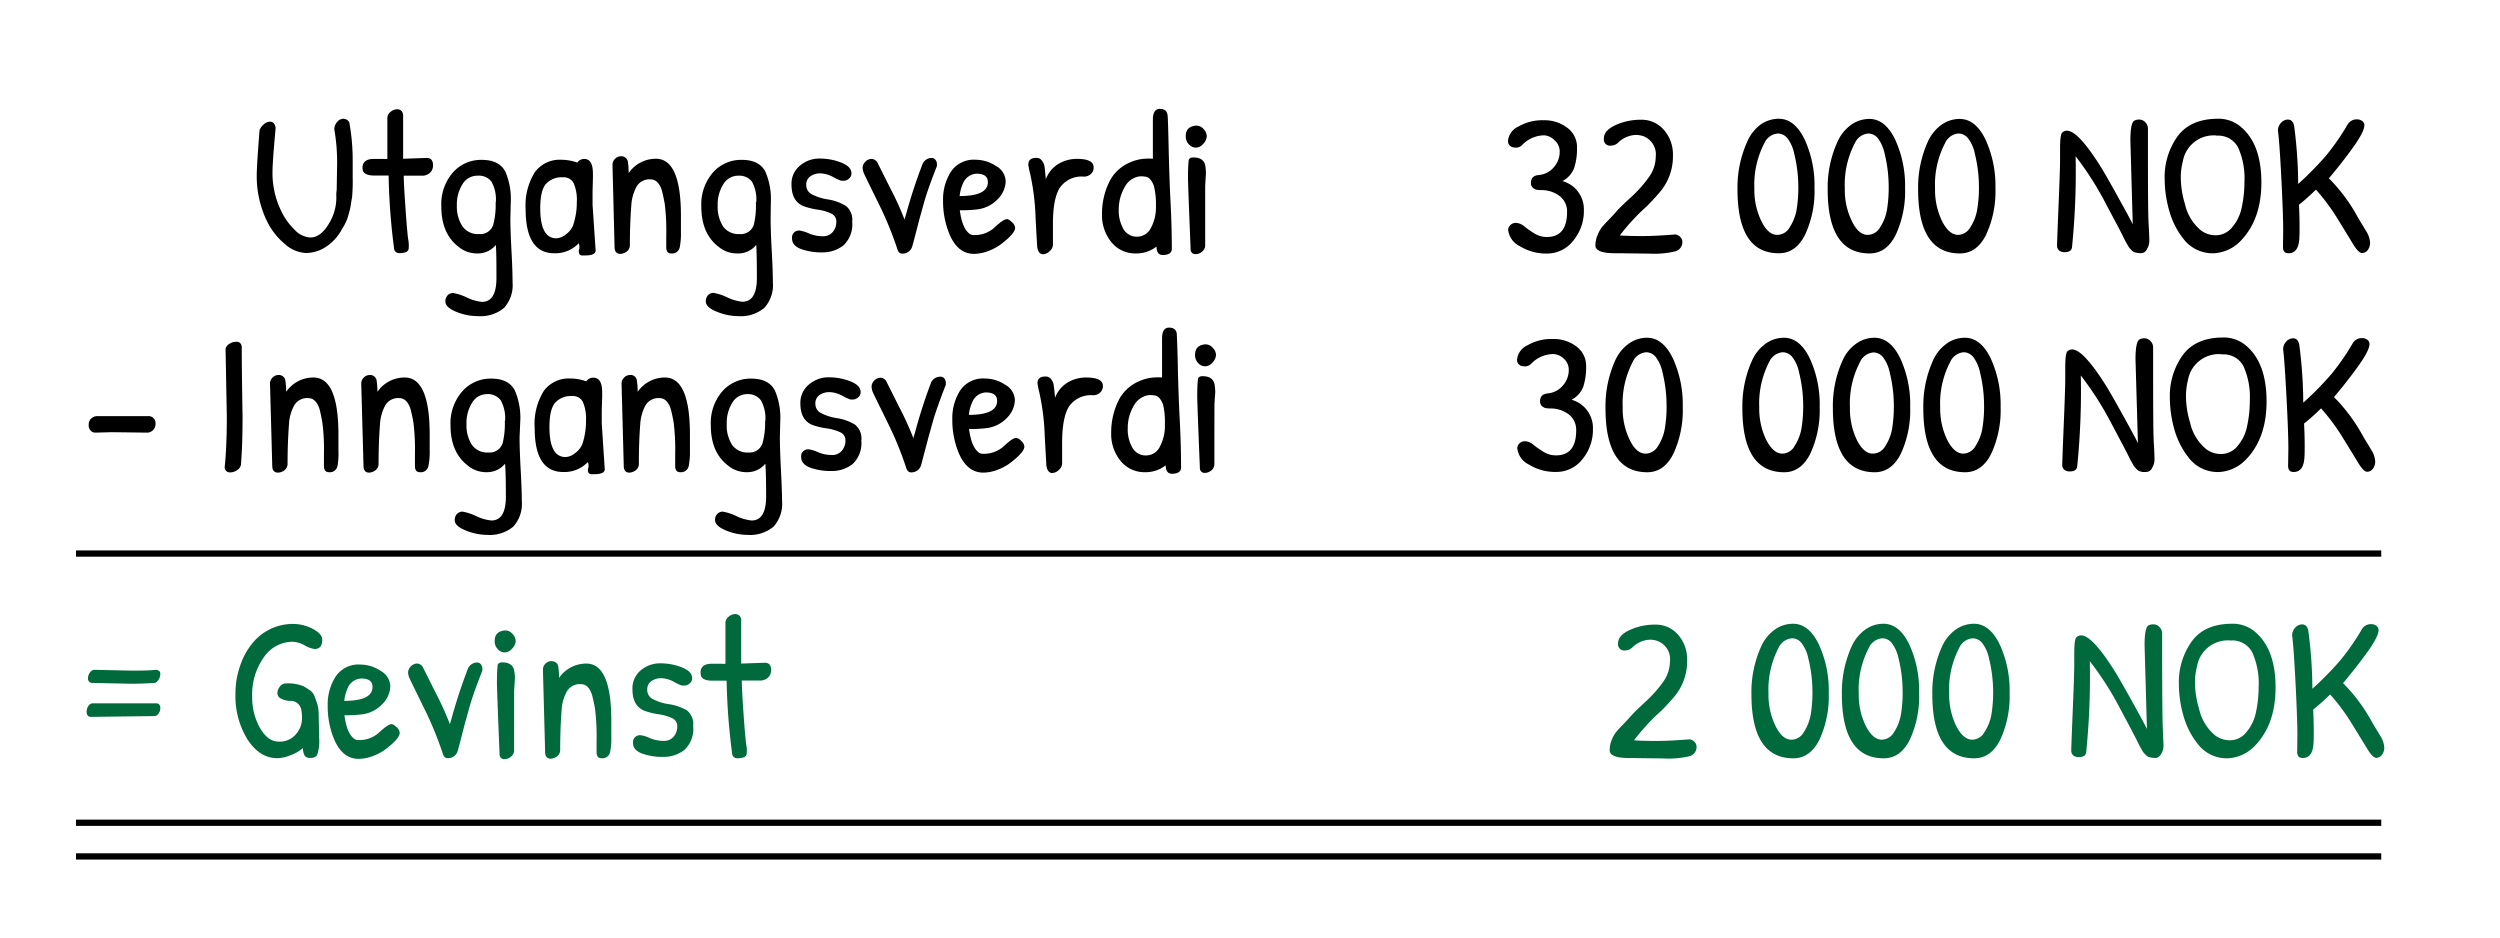 <svg id="Layer_1" data-name="Layer 1" xmlns="http://www.w3.org/2000/svg" viewBox="0 0 400 150"><defs><style>.cls-1{fill:#006a3c;}.cls-2{fill:none;stroke:#000;stroke-miterlimit:10;}</style></defs><title>skatteberegning</title><path d="M53.94,19.52a1.29,1.29,0,0,1,1-.52,1.12,1.12,0,0,1,.94.55,33.43,33.43,0,0,1,.55,6.3v2.46a29.49,29.49,0,0,1-.1,3.27c-.07.34-.13.71-.19,1.12s-.13.72-.18.94l-.24.87a7.49,7.49,0,0,1-1,2.13,7.48,7.48,0,0,1-2.55,2.84,5.82,5.82,0,0,1-3.21,1,5.39,5.39,0,0,1-3.36-1.42,11.07,11.07,0,0,1-2.83-3.56A16.47,16.47,0,0,1,41.08,28q0-1.51.45-7.2a2.49,2.49,0,0,1,.7-.93,1.49,1.49,0,0,1,1-.4c.47,0,.76.32.87,1Q43.6,26,43.6,27.47A13.74,13.74,0,0,0,45,33.77a10.34,10.34,0,0,0,2.15,3A3.73,3.73,0,0,0,49.64,38q2,0,3.49-3.17a7.93,7.93,0,0,0,.68-3.52,4.54,4.54,0,0,1,.06-.9l.07-4.27a30.26,30.26,0,0,0-.45-5.43A1.75,1.75,0,0,1,53.94,19.52Z"/><path d="M59.75,25.43l1.62,0a3,3,0,0,0,.61,0V18.81a1.25,1.25,0,0,1,.55-.94,1.66,1.66,0,0,1,1-.39,1,1,0,0,1,.73.29,1.23,1.23,0,0,1,.24.91q0,.62,0,6.72l3.78-.13c.64,0,1,.38,1,1.13a1.56,1.56,0,0,1-.5,1.26,1.81,1.81,0,0,1-1.07.45l-1.11,0-2,0c0,.89.1,2.63.28,5.24s.33,4.29.44,5a5,5,0,0,1,.06,1.49.7.7,0,0,1-.36.47,2.71,2.71,0,0,1-1.13.19.8.8,0,0,1-.84-.78,101.87,101.87,0,0,1-.87-11.63c-.19,0-.94,0-2.23,0s-1.94-.38-1.94-1.13C57.94,26,58.55,25.43,59.75,25.43Z"/><path d="M79.33,39.19a3.68,3.68,0,0,1-2.94,1.36,4.61,4.61,0,0,1-3.07-1.1q-2.71-2.1-2.71-6.43a7.75,7.75,0,0,1,1.87-5.44,6,6,0,0,1,4.62-2c1.83,0,3.08.62,3.75,1.87a11.05,11.05,0,0,1,.87,5L81.66,35c0,1.24.06,3,.18,5.18s.17,3.87.17,5a5.4,5.4,0,0,1-1.37,4.09,5.88,5.88,0,0,1-4.18,1.31A9.12,9.12,0,0,1,73,49.89q-1.74-.72-1.74-1.65a1.34,1.34,0,0,1,.37-1,1.19,1.19,0,0,1,.85-.36,8.2,8.2,0,0,1,2.19.71,7.54,7.54,0,0,0,2.43.71c1.56,0,2.33-1.27,2.33-3.81S79.42,40.16,79.33,39.19Zm0-6.83a5.77,5.77,0,0,0-.7-3.3,2.52,2.52,0,0,0-2.18-.95A2.76,2.76,0,0,0,74,29.47a6.09,6.09,0,0,0-.9,3.44A5.7,5.7,0,0,0,74,36.22a3,3,0,0,0,2.64,1.23,2.17,2.17,0,0,0,2.29-1.52A12.48,12.48,0,0,0,79.3,32.36Z"/><path d="M93.45,25.43c1,0,1.42.81,1.42,2.42v.55l-.06,2.26c0,.71,0,1.41,0,2.1l.49,7.31c0,.53-.55.8-1.65.8h-.47a.5.5,0,0,1-.51-.29,1,1,0,0,1,0-.71,1.49,1.49,0,0,0-.08-.94,5.13,5.13,0,0,1-3.94,1.59c-3,0-4.55-2.35-4.55-7.05a10,10,0,0,1,1.47-5.91,4.91,4.91,0,0,1,4.21-2,7.89,7.89,0,0,1,2.59.45A1.34,1.34,0,0,1,93.45,25.43Zm-3.36,2.94a3.42,3.42,0,0,0-2.75,1.07c-.6.71-.9,2-.9,3.91,0,3.18.86,4.78,2.58,4.78a2.61,2.61,0,0,0,1.51-.62,3.37,3.37,0,0,0,1.14-1.39,11.36,11.36,0,0,0,.62-3.81,6.73,6.73,0,0,0-.5-3A1.77,1.77,0,0,0,90.09,28.37Z"/><path d="M98.33,39.52,98,26.4a1.3,1.3,0,0,1,.42-1,1.25,1.25,0,0,1,.84-.39,1.05,1.05,0,0,1,1.2.87,13.29,13.29,0,0,1,.13,1.81,5.27,5.27,0,0,1,4.36-2.29q4,0,4,9.14v2.54a11.25,11.25,0,0,1-.19,2.47,1.24,1.24,0,0,1-1.39,1c-.52,0-.77-.35-.77-1l0-1.81a35.62,35.62,0,0,0-.24-5.12c-.17-.91-.32-1.64-.47-2.18-.37-1.16-1-1.74-1.78-1.74a2.37,2.37,0,0,0-2.26,1.16,7.17,7.17,0,0,0-.84,3q-.23,3-.23,6.37a1.26,1.26,0,0,1-.48,1,1.79,1.79,0,0,1-1.16.39C98.6,40.55,98.33,40.21,98.33,39.52Z"/><path d="M121,39.19A3.71,3.71,0,0,1,118,40.55a4.59,4.59,0,0,1-3.07-1.1q-2.72-2.1-2.72-6.43a7.75,7.75,0,0,1,1.88-5.44,6,6,0,0,1,4.62-2c1.83,0,3.08.62,3.74,1.87a10.9,10.9,0,0,1,.88,5L123.3,35c0,1.24.06,3,.18,5.18s.18,3.87.18,5a5.4,5.4,0,0,1-1.38,4.09,5.87,5.87,0,0,1-4.18,1.31,9.07,9.07,0,0,1-3.42-.71c-1.17-.48-1.75-1-1.75-1.65a1.34,1.34,0,0,1,.37-1,1.2,1.2,0,0,1,.86-.36,8.18,8.18,0,0,1,2.18.71,7.51,7.51,0,0,0,2.44.71q2.32,0,2.32-3.81C121.1,41.92,121.06,40.16,121,39.19Zm0-6.83a5.87,5.87,0,0,0-.69-3.3,2.54,2.54,0,0,0-2.18-.95,2.74,2.74,0,0,0-2.39,1.36,6,6,0,0,0-.91,3.44,5.7,5.7,0,0,0,.86,3.31,3,3,0,0,0,2.63,1.23,2.18,2.18,0,0,0,2.3-1.52A12.92,12.92,0,0,0,120.94,32.36Z"/><path d="M128,26.5a4.72,4.72,0,0,1,3.15-1.13,9.37,9.37,0,0,1,3.44.64c1.09.43,1.64,1,1.64,1.71a1.06,1.06,0,0,1-.42.88,1.3,1.3,0,0,1-.72.32l-.49,0a7.32,7.32,0,0,1-1.29-.59,4.48,4.48,0,0,0-2.05-.59,2.7,2.7,0,0,0-1.6.47,1.58,1.58,0,0,0-.66,1.38,1.63,1.63,0,0,0,.76,1.42,7.74,7.74,0,0,0,2.66.89,7.92,7.92,0,0,1,2.93,1.05,2.82,2.82,0,0,1,1,2.52,4.59,4.59,0,0,1-1.4,3.79,5.36,5.36,0,0,1-3.41,1.12,9.52,9.52,0,0,1-3.41-.55c-.94-.37-1.4-.92-1.4-1.65A1.11,1.11,0,0,1,128,36.9a5.38,5.38,0,0,1,1.42.45,5.71,5.71,0,0,0,2.18.45,2,2,0,0,0,1.65-.69,2.5,2.5,0,0,0,.56-1.6,1.39,1.39,0,0,0-.74-1.31,7.61,7.61,0,0,0-2.26-.66,11.32,11.32,0,0,1-2.23-.55c-1.3-.52-1.94-1.67-1.94-3.46A3.72,3.72,0,0,1,128,26.5Z"/><path d="M149,25.27a.78.78,0,0,1,.68.31,1.08,1.08,0,0,1,.23.66l0,.32q-1.37,3.47-2,5.62c-.28,1-.49,1.77-.63,2.26s-.37,1.37-.69,2.62-.54,2.06-.65,2.42a1.59,1.59,0,0,1-1.58,1.1c-.37,0-.63-.23-.78-.71a55.1,55.1,0,0,0-3-7.3q-2-4.07-2.28-4.67a2.7,2.7,0,0,1-.28-1.08,1.37,1.37,0,0,1,.44-.94,1.34,1.34,0,0,1,1-.45,1.11,1.11,0,0,1,.93.58l2,4a47.45,47.45,0,0,1,2.34,5.13c0-.13.1-.4.23-.81a82.85,82.85,0,0,1,2.68-8.17A1.64,1.64,0,0,1,149,25.27Z"/><path d="M156.09,25.56a5.94,5.94,0,0,1,3.27,1A2.91,2.91,0,0,1,160.91,29a4.21,4.21,0,0,1-1.26,2.85,5.4,5.4,0,0,1-3.36,1.66,20.31,20.31,0,0,1-2.72.13c.24,1.83.7,3,1.39,3.62a1.15,1.15,0,0,0,.87.35,4.7,4.7,0,0,0,3.36-1.27c.91-.85,1.55-1.28,1.94-1.28q.26,0,.78.48a1.36,1.36,0,0,1,.51.91c0,.56-.67,1.37-2,2.42a8,8,0,0,1-2.18,1.25,6.6,6.6,0,0,1-2.38.5q-2.81,0-4.13-3.62a13.83,13.83,0,0,1-.84-4.91,8.28,8.28,0,0,1,1.26-4.62A4.39,4.39,0,0,1,156.09,25.56Zm.16,2.23a2.51,2.51,0,0,0-2.1,1.39,6.77,6.77,0,0,0-.61,2.19c3,0,4.52-.74,4.52-2.22C158.06,28.24,157.46,27.79,156.25,27.79Z"/><path d="M168.47,35.8l0,3.33a1.42,1.42,0,0,1-.53,1.06,1.58,1.58,0,0,1-1.05.49c-.5,0-.81-.39-.94-1.16,0-.18-.11-1.75-.26-4.74a37.74,37.74,0,0,0-.87-7,9.88,9.88,0,0,1-.29-1.46c0-.71.43-1.06,1.29-1.06a1,1,0,0,1,.87.42,2,2,0,0,1,.41.85c.05.29.1.69.14,1.18s.08.81.1.94a4.89,4.89,0,0,1,2-2.42,5.73,5.73,0,0,1,3-.81q2.64,0,2.64,1.35a1.36,1.36,0,0,1-.46,1.09,1.63,1.63,0,0,1-1.09.4A4.24,4.24,0,0,0,169.6,30C168.84,31.15,168.47,33.09,168.47,35.8Z"/><path d="M184.46,25.4l0-6.24q0-1.74,1.11-1.74c.74,0,1.16.32,1.24,1,.05.28.1,2,.17,5.07s.16,6,.3,8.72.21,5.25.21,7.59c0,.65-.48,1-1.45,1-.65,0-1-.45-1-1.35a5.19,5.19,0,0,1-3.3,1.1,4.87,4.87,0,0,1-3.92-1.81,6.78,6.78,0,0,1-1.5-4.46,11.55,11.55,0,0,1,1.08-5A6.48,6.48,0,0,1,180.77,26a7,7,0,0,1,2.75-.62A5.78,5.78,0,0,1,184.46,25.4Zm.18,4.41a3.31,3.31,0,0,0-.57-1.07,1.29,1.29,0,0,0-.69-.45,4.59,4.59,0,0,0-.89-.08,2.8,2.8,0,0,0-1.26.39A3.05,3.05,0,0,0,180,29.86a7.06,7.06,0,0,0-1,3.66,5.91,5.91,0,0,0,.76,3.14,2.44,2.44,0,0,0,2.17,1.21,2.47,2.47,0,0,0,2.21-1.39,7,7,0,0,0,.81-3.55A12.2,12.2,0,0,0,184.64,29.81Z"/><path d="M191.47,20.1a1.5,1.5,0,0,1,1.1.55,1.69,1.69,0,0,1,.51,1.15,1.86,1.86,0,0,1-.56,1.21,1.62,1.62,0,0,1-1.18.61,1.53,1.53,0,0,1-1.12-.52,1.82,1.82,0,0,1-.5-1.32q0-1.55,1.68-1.68ZM192.83,37l0,2.26a1.26,1.26,0,0,1-.49,1,1.56,1.56,0,0,1-1,.4.75.75,0,0,1-.84-.81q-.42-10.3-.42-11.4c0-.73,0-1.63.1-2.68,0-.39.29-.58.74-.58,1.14,0,1.79.46,1.94,1.39a9.43,9.43,0,0,1,.09,1.13l-.12,2Z"/><path d="M247,21.65a5,5,0,0,0-3.55,1.65,1.47,1.47,0,0,1-.81.32,2.68,2.68,0,0,1-.61-.06,1,1,0,0,1-.75-1,2.8,2.8,0,0,1,1.68-2.32,7.62,7.62,0,0,1,4-1,6,6,0,0,1,3.83,1.22,3.81,3.81,0,0,1,1.53,3.15,10,10,0,0,1-.44,3.23,3.94,3.94,0,0,1-1.89,2.13,4.68,4.68,0,0,1,3.43,4.65,7.41,7.41,0,0,1-1.71,4.9,5.3,5.3,0,0,1-4.19,2.05,8,8,0,0,1-4.34-1.18,3.29,3.29,0,0,1-1.88-2.67,1.23,1.23,0,0,1,1.26-1.06,2.25,2.25,0,0,1,1.33.56,15.56,15.56,0,0,0,1.61,1.13,3.76,3.76,0,0,0,2,.57q3.22,0,3.23-4a3.11,3.11,0,0,0-1.12-2.5,4.77,4.77,0,0,0-3.14-1l-.63-.06a1.4,1.4,0,0,1-.55-.29,1,1,0,0,1-.34-.81q0-1.17,1.29-1.26a3.5,3.5,0,0,0,2.31-1.17,3.71,3.71,0,0,0,1-2.68,2.29,2.29,0,0,0-.78-1.66A2.5,2.5,0,0,0,247,21.65Z"/><path d="M263.87,40.58l-4.75-.06h-.65c-2.13,0-3.2-.41-3.2-1.23a4.19,4.19,0,0,1,.33-1.65,5.72,5.72,0,0,1,.61-1.16,15.91,15.91,0,0,1,1.17-1.29c.58-.61,1-1.06,1.25-1.36s1-1.07,2.35-2.29a20.34,20.34,0,0,0,2.94-3.33,5.64,5.64,0,0,0,1-3.14,3.12,3.12,0,0,0-2-3.29,3.77,3.77,0,0,0-1.2-.19,4.28,4.28,0,0,0-2.78,1.19,1.64,1.64,0,0,1-1.16.52,1.83,1.83,0,0,1-.35,0,1,1,0,0,1-.81-1.14c0-.84.59-1.53,1.77-2.1a9.62,9.62,0,0,1,4.16-.9,4.68,4.68,0,0,1,3.68,1.63,5.91,5.91,0,0,1,1.44,4.06,8.8,8.8,0,0,1-2.14,5.94c-.66.78-1.34,1.5-2,2.17a33.75,33.75,0,0,0-4.36,4.71c1,.07,2.17.1,3.6.1s3.2-.09,5.31-.26a1.38,1.38,0,0,1,.79.44,1.07,1.07,0,0,1,.31.76,1.52,1.52,0,0,1-1.16,1.51A14.51,14.51,0,0,1,263.87,40.58Z"/><path d="M278,30.31a17.8,17.8,0,0,1,1.55-7.63A6.74,6.74,0,0,1,281.6,20a5.07,5.07,0,0,1,3-1q2.52,0,4.12,3.27a17.58,17.58,0,0,1,1.6,7.79,16.54,16.54,0,0,1-1.49,7.46q-1.49,3-4.2,3Q278,40.55,278,30.31Zm6.4,7.27a2.29,2.29,0,0,0,1.95-1.21,7.66,7.66,0,0,0,1.09-2.72,21.6,21.6,0,0,0,.29-3.91,22.23,22.23,0,0,0-.65-5.12,6,6,0,0,0-1-2.37,2,2,0,0,0-1.6-.89,2.59,2.59,0,0,0-2.17,1.52,14.39,14.39,0,0,0-1.61,7.3,11.39,11.39,0,0,0,1.11,5.18C282.53,36.84,283.38,37.58,284.35,37.58Z"/><path d="M292.43,30.31A17.65,17.65,0,0,1,294,22.68a6.65,6.65,0,0,1,2.1-2.65,5,5,0,0,1,3-1c1.67,0,3.05,1.09,4.11,3.27a17.58,17.58,0,0,1,1.6,7.79,16.54,16.54,0,0,1-1.48,7.46q-1.49,3-4.2,3Q292.43,40.55,292.43,30.31Zm6.39,7.27a2.32,2.32,0,0,0,2-1.21,7.47,7.47,0,0,0,1.08-2.72,21.6,21.6,0,0,0,.29-3.91,22.19,22.19,0,0,0-.64-5.12,6.18,6.18,0,0,0-1-2.37,2,2,0,0,0-1.6-.89,2.57,2.57,0,0,0-2.16,1.52,14.28,14.28,0,0,0-1.62,7.3,11.27,11.27,0,0,0,1.12,5.18C297,36.84,297.85,37.58,298.82,37.58Z"/><path d="M306.9,30.31a17.8,17.8,0,0,1,1.55-7.63,6.74,6.74,0,0,1,2.1-2.65,5,5,0,0,1,3-1q2.52,0,4.12,3.27a17.72,17.72,0,0,1,1.6,7.79,16.54,16.54,0,0,1-1.49,7.46q-1.49,3-4.2,3Q306.9,40.55,306.9,30.31Zm6.4,7.27a2.32,2.32,0,0,0,1.95-1.21,7.47,7.47,0,0,0,1.08-2.72,20.61,20.61,0,0,0,.3-3.91,22.23,22.23,0,0,0-.65-5.12,6,6,0,0,0-1-2.37,2,2,0,0,0-1.6-.89,2.57,2.57,0,0,0-2.16,1.52,14.29,14.29,0,0,0-1.61,7.3,11.39,11.39,0,0,0,1.11,5.18C311.47,36.84,312.33,37.58,313.3,37.58Z"/><path d="M342.31,19.13a1.3,1.3,0,0,1,.94.44,1.42,1.42,0,0,1,.42,1c0,8.43,0,13.51.11,15.27s.11,2.65.11,2.7a2.51,2.51,0,0,1-.39,1.34,1.05,1.05,0,0,1-.85.63,4.08,4.08,0,0,1-.71-.05,4,4,0,0,1-.44-.11,1.11,1.11,0,0,1-.39-.26l-.32-.33a2.54,2.54,0,0,1-.34-.5l-.34-.59c-.08-.15-.22-.42-.4-.8s-.58-1.14-1.2-2.31l-1.66-3.13A49.69,49.69,0,0,0,332.1,25a120.5,120.5,0,0,1-.58,14.57c-.07.52-.46.78-1.2.78a1.37,1.37,0,0,1-.85-.26,1,1,0,0,1-.34-.84q0-.59.24-6.4t.24-7.25V23.81q0-2.32.36-2.61a1.12,1.12,0,0,1,.74-.29q1.79,0,5.43,5.81c.47.76,1.38,2.33,2.71,4.74s2.14,3.88,2.39,4.44l-.38-13.41c0-1.85.2-2.91.61-3.17A1.58,1.58,0,0,1,342.31,19.13Z"/><path d="M354.88,19a5.47,5.47,0,0,1,3.84,1.46q3.11,2.78,3.1,8.77t-3.42,9.42a6.43,6.43,0,0,1-4.1,1.87,5.85,5.85,0,0,1-4.79-2.1,12.79,12.79,0,0,1-2.43-4.7,18.42,18.42,0,0,1-.73-5,11.18,11.18,0,0,1,2-6.82C349.7,20,351.88,19,354.88,19Zm-.23,2.68a5,5,0,0,0-5.39,4.11,10,10,0,0,0-.33,2.81,14.77,14.77,0,0,0,.65,4,7.63,7.63,0,0,0,2.58,4.27,3.9,3.9,0,0,0,2.43.77,3.36,3.36,0,0,0,2.55-1.27,7,7,0,0,0,1.55-3.25,19,19,0,0,0,.42-4,12.06,12.06,0,0,0-1-5.5A3.57,3.57,0,0,0,354.65,21.71Z"/><path d="M365.31,36.83c0-1.65-.1-4.46-.3-8.41s-.39-6.46-.54-7.51a1.78,1.78,0,0,1,.49-1.25,1.47,1.47,0,0,1,1.1-.53c.51,0,.86.32,1,1a74.21,74.21,0,0,1,.65,9.3,51.6,51.6,0,0,0,4.5-4.58,38.23,38.23,0,0,0,3.38-4.88,1.66,1.66,0,0,1,1.52-.87,1.31,1.31,0,0,1,.85.27.81.81,0,0,1,.34.66c0,.69-.61,1.88-1.82,3.57s-2.51,3.34-3.86,4.93a27.17,27.17,0,0,1,4.65,6.27c.17.3.4.68.68,1.13s.49.81.64,1.06a3.85,3.85,0,0,1,.62,1.81,1.92,1.92,0,0,1-.37,1.21,1.13,1.13,0,0,1-.93.47c-.36,0-.84-.48-1.42-1.43s-1.41-2.32-2.5-4.08a32.76,32.76,0,0,0-3.44-4.63,34.41,34.41,0,0,1-2.71,2.42c.06,1.38.09,2.53.09,3.44s0,1.66-.06,2.22c-.13,1.4-.7,2.1-1.72,2.1q-.93,0-.87-1.14Z"/><path d="M17.94,69.15l-2.68.07a1,1,0,0,1-.76-.33,1.25,1.25,0,0,1-.31-.92,1.33,1.33,0,0,1,.39-1,1.48,1.48,0,0,1,1.1-.39h8a1.11,1.11,0,0,1,1.2,1.23,1.35,1.35,0,0,1-.38,1,1.37,1.37,0,0,1-1.08.41Z"/><path d="M36.72,55a2.06,2.06,0,0,1,1.15-.32c.43,0,.7.24.81.74q0,3.75.13,11.21,0,4.56-.26,7.72a1.24,1.24,0,0,1-.6.86,1.85,1.85,0,0,1-1.08.37.82.82,0,0,1-.91-.94q.33-3.23.33-8l-.2-10.85A1.42,1.42,0,0,1,36.72,55Z"/><path d="M43.56,74.52,43.2,61.4a1.3,1.3,0,0,1,.42-1,1.25,1.25,0,0,1,.84-.39,1.05,1.05,0,0,1,1.2.87,13.29,13.29,0,0,1,.13,1.81,5.27,5.27,0,0,1,4.36-2.29q4,0,4,9.14v2.54A11.25,11.25,0,0,1,54,74.55a1.24,1.24,0,0,1-1.39,1c-.52,0-.78-.35-.78-1l0-1.81a33.75,33.75,0,0,0-.25-5.12c-.16-.91-.31-1.64-.46-2.18-.37-1.16-1-1.74-1.78-1.74a2.37,2.37,0,0,0-2.26,1.16,6.88,6.88,0,0,0-.84,3q-.23,3-.23,6.37a1.26,1.26,0,0,1-.48,1,1.81,1.81,0,0,1-1.17.39C43.83,75.55,43.56,75.21,43.56,74.52Z"/><path d="M58.16,74.52,57.8,61.4a1.3,1.3,0,0,1,.42-1,1.25,1.25,0,0,1,.84-.39,1.05,1.05,0,0,1,1.2.87,13.29,13.29,0,0,1,.13,1.81,5.27,5.27,0,0,1,4.36-2.29q4,0,4,9.14v2.54a11.11,11.11,0,0,1-.2,2.47,1.24,1.24,0,0,1-1.39,1c-.51,0-.77-.35-.77-1l0-1.81a35.62,35.62,0,0,0-.24-5.12c-.16-.91-.32-1.64-.47-2.18-.37-1.16-1-1.74-1.78-1.74a2.37,2.37,0,0,0-2.26,1.16,7.17,7.17,0,0,0-.84,3q-.23,3-.23,6.37a1.26,1.26,0,0,1-.48,1,1.79,1.79,0,0,1-1.16.39C58.43,75.55,58.16,75.21,58.16,74.52Z"/><path d="M80.81,74.19a3.71,3.71,0,0,1-2.94,1.36,4.59,4.59,0,0,1-3.07-1.1q-2.72-2.1-2.72-6.43A7.75,7.75,0,0,1,74,62.58a6,6,0,0,1,4.62-2c1.83,0,3.08.62,3.74,1.87a10.9,10.9,0,0,1,.88,5L83.13,70c0,1.25.06,3,.18,5.18s.18,3.87.18,5a5.4,5.4,0,0,1-1.38,4.09,5.87,5.87,0,0,1-4.18,1.31,9.07,9.07,0,0,1-3.42-.71c-1.17-.48-1.75-1-1.75-1.65a1.38,1.38,0,0,1,.37-1,1.21,1.21,0,0,1,.86-.36,8.18,8.18,0,0,1,2.18.71,7.51,7.51,0,0,0,2.44.71q2.33,0,2.33-3.81C80.94,76.92,80.89,75.16,80.81,74.19Zm0-6.83a5.87,5.87,0,0,0-.69-3.3,2.52,2.52,0,0,0-2.18-1,2.74,2.74,0,0,0-2.39,1.36,6,6,0,0,0-.91,3.44,5.7,5.7,0,0,0,.86,3.31,3,3,0,0,0,2.63,1.23,2.18,2.18,0,0,0,2.3-1.52A12.92,12.92,0,0,0,80.77,67.36Z"/><path d="M94.92,60.43c1,0,1.43.81,1.43,2.42v.55l-.07,2.26c0,.72,0,1.41,0,2.1l.48,7.31c0,.53-.55.8-1.64.8h-.47a.52.52,0,0,1-.52-.29.94.94,0,0,1,0-.71,1.56,1.56,0,0,0-.08-.94,5.15,5.15,0,0,1-3.94,1.59q-4.56,0-4.56-7A10,10,0,0,1,87,62.56a4.93,4.93,0,0,1,4.22-2,7.79,7.79,0,0,1,2.58.45A1.35,1.35,0,0,1,94.92,60.43Zm-3.36,2.94a3.4,3.4,0,0,0-2.74,1.07c-.61.71-.91,2-.91,3.91,0,3.18.86,4.78,2.59,4.78a2.61,2.61,0,0,0,1.5-.62,3.4,3.4,0,0,0,1.15-1.39,11.36,11.36,0,0,0,.61-3.81,6.73,6.73,0,0,0-.5-3A1.76,1.76,0,0,0,91.56,63.37Z"/><path d="M99.8,74.52,99.45,61.4a1.3,1.3,0,0,1,.42-1,1.25,1.25,0,0,1,.84-.39,1,1,0,0,1,1.19.87,11.86,11.86,0,0,1,.13,1.81,5.28,5.28,0,0,1,4.36-2.29q4,0,4,9.14v2.54a11.92,11.92,0,0,1-.19,2.47,1.26,1.26,0,0,1-1.39,1c-.52,0-.78-.35-.78-1l0-1.81a35.62,35.62,0,0,0-.24-5.12c-.16-.91-.32-1.64-.47-2.18-.36-1.16-1-1.74-1.77-1.74a2.38,2.38,0,0,0-2.27,1.16,7.17,7.17,0,0,0-.84,3q-.23,3-.22,6.37a1.24,1.24,0,0,1-.49,1,1.79,1.79,0,0,1-1.16.39C100.07,75.55,99.8,75.21,99.8,74.52Z"/><path d="M122.45,74.19a3.71,3.71,0,0,1-2.94,1.36,4.61,4.61,0,0,1-3.07-1.1q-2.72-2.1-2.71-6.43a7.75,7.75,0,0,1,1.87-5.44,6,6,0,0,1,4.62-2c1.83,0,3.08.62,3.75,1.87a11.05,11.05,0,0,1,.87,5L124.78,70c0,1.25.06,3,.17,5.18s.18,3.87.18,5a5.44,5.44,0,0,1-1.37,4.09,5.89,5.89,0,0,1-4.19,1.31,9.07,9.07,0,0,1-3.42-.71q-1.74-.72-1.74-1.65a1.34,1.34,0,0,1,.37-1,1.17,1.17,0,0,1,.85-.36,8.07,8.07,0,0,1,2.18.71,7.57,7.57,0,0,0,2.44.71q2.32,0,2.33-3.81C122.58,76.92,122.54,75.16,122.45,74.19Zm0-6.83a5.77,5.77,0,0,0-.7-3.3,2.52,2.52,0,0,0-2.18-1,2.74,2.74,0,0,0-2.39,1.36,6.09,6.09,0,0,0-.9,3.44,5.7,5.7,0,0,0,.85,3.31,3,3,0,0,0,2.64,1.23A2.17,2.17,0,0,0,122,70.93,12.48,12.48,0,0,0,122.42,67.36Z"/><path d="M129.46,61.5a4.76,4.76,0,0,1,3.15-1.13,9.34,9.34,0,0,1,3.44.64q1.65.65,1.65,1.71a1.06,1.06,0,0,1-.42.88,1.3,1.3,0,0,1-.73.32l-.48,0a7.22,7.22,0,0,1-1.3-.6,4.55,4.55,0,0,0-2.05-.58,2.75,2.75,0,0,0-1.6.47,1.58,1.58,0,0,0-.66,1.38,1.63,1.63,0,0,0,.76,1.42,7.9,7.9,0,0,0,2.67.89,7.86,7.86,0,0,1,2.92,1.05,2.8,2.8,0,0,1,1,2.52,4.56,4.56,0,0,1-1.41,3.79A5.32,5.32,0,0,1,133,75.36a9.46,9.46,0,0,1-3.4-.55q-1.41-.56-1.41-1.65a1.11,1.11,0,0,1,1.26-1.26,5.16,5.16,0,0,1,1.42.45,5.71,5.71,0,0,0,2.18.45,2,2,0,0,0,1.65-.69,2.45,2.45,0,0,0,.57-1.6,1.38,1.38,0,0,0-.75-1.31,7.52,7.52,0,0,0-2.26-.66A11.71,11.71,0,0,1,130,68c-1.29-.52-1.94-1.67-1.94-3.46A3.75,3.75,0,0,1,129.46,61.5Z"/><path d="M150.43,60.27a.78.78,0,0,1,.68.31,1.07,1.07,0,0,1,.22.66l0,.32q-1.35,3.46-2,5.62c-.28,1-.49,1.77-.63,2.26s-.37,1.37-.7,2.62-.54,2.06-.64,2.42a1.6,1.6,0,0,1-1.59,1.1c-.36,0-.62-.23-.77-.71a54,54,0,0,0-3-7.3q-2-4.06-2.28-4.67a2.67,2.67,0,0,1-.27-1.08,1.52,1.52,0,0,1,1.42-1.39,1.11,1.11,0,0,1,.94.58c.23.48.91,1.8,2,4a47.45,47.45,0,0,1,2.34,5.13c0-.13.1-.4.22-.81A82.22,82.22,0,0,1,149,61.14,1.63,1.63,0,0,1,150.43,60.27Z"/><path d="M157.57,60.56a5.88,5.88,0,0,1,3.26,1A2.91,2.91,0,0,1,162.38,64a4.21,4.21,0,0,1-1.26,2.85,5.4,5.4,0,0,1-3.36,1.66,20.14,20.14,0,0,1-2.71.13c.23,1.83.7,3,1.39,3.62a1.12,1.12,0,0,0,.87.35,4.73,4.73,0,0,0,3.36-1.27c.9-.85,1.55-1.28,1.94-1.28a1.45,1.45,0,0,1,.77.48,1.34,1.34,0,0,1,.52.91c0,.56-.68,1.37-2,2.42a8,8,0,0,1-2.18,1.25,6.59,6.59,0,0,1-2.37.5q-2.81,0-4.14-3.62a13.83,13.83,0,0,1-.84-4.91,8.28,8.28,0,0,1,1.26-4.62A4.41,4.41,0,0,1,157.57,60.56Zm.16,2.23a2.48,2.48,0,0,0-2.1,1.39,6.52,6.52,0,0,0-.61,2.2c3,0,4.52-.75,4.52-2.23C159.54,63.24,158.94,62.79,157.73,62.79Z"/><path d="M169.94,70.8l0,3.33a1.39,1.39,0,0,1-.53,1.06,1.58,1.58,0,0,1-1.05.49c-.5,0-.81-.39-.94-1.16,0-.18-.1-1.75-.26-4.74a37.74,37.74,0,0,0-.87-7A11.62,11.62,0,0,1,166,61.3c0-.71.43-1.06,1.29-1.06a1.06,1.06,0,0,1,.88.42,2,2,0,0,1,.4.85c.05.29.1.69.15,1.18s.07.81.09.94a4.86,4.86,0,0,1,2-2.42,5.66,5.66,0,0,1,3-.81c1.77,0,2.65.45,2.65,1.35a1.37,1.37,0,0,1-.47,1.09,1.59,1.59,0,0,1-1.08.4A4.26,4.26,0,0,0,171.07,65Q169.95,66.73,169.94,70.8Z"/><path d="M185.93,60.4l0-6.24q0-1.74,1.11-1.74c.75,0,1.16.32,1.25,1,0,.28.1,2,.16,5.07s.17,6,.31,8.72.21,5.25.21,7.59c0,.65-.49,1-1.46,1-.64,0-1-.45-1-1.35a5.14,5.14,0,0,1-3.29,1.1,4.88,4.88,0,0,1-3.93-1.81,6.78,6.78,0,0,1-1.5-4.46,11.55,11.55,0,0,1,1.08-5A6.5,6.5,0,0,1,182.25,61a6.91,6.91,0,0,1,2.75-.62A7,7,0,0,1,185.93,60.4Zm.18,4.41a3.13,3.13,0,0,0-.57-1.07,1.22,1.22,0,0,0-.69-.45,4.51,4.51,0,0,0-.89-.08,2.87,2.87,0,0,0-1.26.39,3.17,3.17,0,0,0-1.26,1.26,7,7,0,0,0-1,3.66,5.82,5.82,0,0,0,.76,3.14,2.41,2.41,0,0,0,2.16,1.21,2.44,2.44,0,0,0,2.21-1.39,7,7,0,0,0,.81-3.55A12.2,12.2,0,0,0,186.11,64.81Z"/><path d="M192.94,55.1a1.49,1.49,0,0,1,1.1.55,1.65,1.65,0,0,1,.52,1.14A1.83,1.83,0,0,1,194,58a1.6,1.6,0,0,1-1.18.61,1.49,1.49,0,0,1-1.11-.52,1.82,1.82,0,0,1-.5-1.32q0-1.55,1.68-1.68ZM194.3,72l0,2.26a1.28,1.28,0,0,1-.48,1,1.6,1.6,0,0,1-1,.4.75.75,0,0,1-.84-.81q-.42-10.31-.42-11.4c0-.73,0-1.63.1-2.68,0-.39.29-.58.74-.58,1.15,0,1.79.46,1.94,1.39a8,8,0,0,1,.1,1.13l-.13,2Z"/><path d="M248.45,56.65a5,5,0,0,0-3.56,1.65,1.47,1.47,0,0,1-.81.32,2.74,2.74,0,0,1-.61-.06,1,1,0,0,1-.74-1,2.8,2.8,0,0,1,1.68-2.32,7.58,7.58,0,0,1,4-1,6,6,0,0,1,3.83,1.21,3.82,3.82,0,0,1,1.54,3.15,10.24,10.24,0,0,1-.44,3.23,3.94,3.94,0,0,1-1.89,2.13,4.68,4.68,0,0,1,3.42,4.65,7.41,7.41,0,0,1-1.71,4.9,5.28,5.28,0,0,1-4.18,2,8,8,0,0,1-4.35-1.18,3.28,3.28,0,0,1-1.87-2.67,1.12,1.12,0,0,1,.32-.68,1.18,1.18,0,0,1,.94-.38,2.2,2.2,0,0,1,1.32.56,15.74,15.74,0,0,0,1.62,1.13,3.72,3.72,0,0,0,2,.57c2.16,0,3.23-1.35,3.23-4a3.13,3.13,0,0,0-1.11-2.5,4.78,4.78,0,0,0-3.15-1l-.63-.06a1.54,1.54,0,0,1-.55-.29,1,1,0,0,1-.34-.81q0-1.17,1.29-1.26A3.54,3.54,0,0,0,250,61.75a3.71,3.71,0,0,0,1-2.68,2.32,2.32,0,0,0-.77-1.66A2.5,2.5,0,0,0,248.45,56.65Z"/><path d="M256.88,65.31a17.8,17.8,0,0,1,1.55-7.63,6.64,6.64,0,0,1,2.1-2.64,5,5,0,0,1,3-1q2.52,0,4.12,3.27a17.72,17.72,0,0,1,1.59,7.79,16.57,16.57,0,0,1-1.48,7.46q-1.49,3-4.2,3Q256.88,75.55,256.88,65.31Zm6.4,7.27a2.32,2.32,0,0,0,2-1.21,7.47,7.47,0,0,0,1.08-2.72,20.73,20.73,0,0,0,.29-3.91,22.19,22.19,0,0,0-.64-5.12,6.18,6.18,0,0,0-1-2.37,2,2,0,0,0-1.6-.89,2.57,2.57,0,0,0-2.16,1.52,14.28,14.28,0,0,0-1.62,7.3,11.34,11.34,0,0,0,1.12,5.19C261.45,71.84,262.31,72.58,263.28,72.58Z"/><path d="M278.78,65.31a17.8,17.8,0,0,1,1.55-7.63,6.64,6.64,0,0,1,2.1-2.64,5,5,0,0,1,3-1q2.52,0,4.12,3.27a17.58,17.58,0,0,1,1.6,7.79,16.57,16.57,0,0,1-1.49,7.46q-1.49,3-4.2,3Q278.78,75.55,278.78,65.31Zm6.4,7.27a2.29,2.29,0,0,0,1.95-1.21,7.66,7.66,0,0,0,1.09-2.72,21.6,21.6,0,0,0,.29-3.91,22.23,22.23,0,0,0-.65-5.12,6,6,0,0,0-1-2.37,2,2,0,0,0-1.6-.89,2.58,2.58,0,0,0-2.17,1.52,14.39,14.39,0,0,0-1.61,7.3,11.47,11.47,0,0,0,1.11,5.19C283.35,71.84,284.21,72.58,285.18,72.58Z"/><path d="M293.26,65.31a17.65,17.65,0,0,1,1.55-7.63,6.47,6.47,0,0,1,2.1-2.64,5,5,0,0,1,3-1c1.68,0,3.06,1.09,4.12,3.27a17.58,17.58,0,0,1,1.6,7.79,16.57,16.57,0,0,1-1.48,7.46q-1.49,3-4.2,3Q293.26,75.55,293.26,65.31Zm6.39,7.27a2.32,2.32,0,0,0,2-1.21,7.47,7.47,0,0,0,1.08-2.72,22.71,22.71,0,0,0-.36-9,6,6,0,0,0-1-2.37,2,2,0,0,0-1.6-.89,2.57,2.57,0,0,0-2.16,1.52,14.28,14.28,0,0,0-1.62,7.3,11.47,11.47,0,0,0,1.11,5.19C297.83,71.84,298.68,72.58,299.65,72.58Z"/><path d="M307.73,65.31a17.8,17.8,0,0,1,1.55-7.63,6.64,6.64,0,0,1,2.1-2.64,5,5,0,0,1,3-1q2.52,0,4.12,3.27a17.72,17.72,0,0,1,1.6,7.79,16.57,16.57,0,0,1-1.49,7.46q-1.48,3-4.2,3Q307.73,75.55,307.73,65.31Zm6.4,7.27a2.32,2.32,0,0,0,1.95-1.21,7.47,7.47,0,0,0,1.08-2.72,20.73,20.73,0,0,0,.29-3.91,22.19,22.19,0,0,0-.64-5.12,6.18,6.18,0,0,0-1-2.37,2,2,0,0,0-1.6-.89,2.57,2.57,0,0,0-2.16,1.52,14.28,14.28,0,0,0-1.62,7.3,11.47,11.47,0,0,0,1.12,5.19C312.3,71.84,313.16,72.58,314.13,72.58Z"/><path d="M343.14,54.13a1.3,1.3,0,0,1,.94.44,1.42,1.42,0,0,1,.42,1c0,8.43,0,13.51.11,15.27s.11,2.65.11,2.7a2.51,2.51,0,0,1-.39,1.34,1.05,1.05,0,0,1-.85.63,4.08,4.08,0,0,1-.71,0l-.44-.11a1.11,1.11,0,0,1-.39-.26l-.32-.33a2.16,2.16,0,0,1-.34-.5l-.34-.59c-.08-.15-.22-.42-.4-.8s-.58-1.14-1.2-2.31l-1.66-3.13a50.5,50.5,0,0,0-4.75-7.4,120.5,120.5,0,0,1-.58,14.57q-.11.78-1.2.78a1.37,1.37,0,0,1-.85-.26,1,1,0,0,1-.34-.84q0-.58.24-6.4t.24-7.25V58.81q0-2.33.36-2.61a1.1,1.1,0,0,1,.74-.29q1.77,0,5.43,5.81c.47.76,1.38,2.33,2.71,4.74s2.13,3.88,2.39,4.44l-.39-13.41c0-1.85.21-2.91.62-3.17A1.68,1.68,0,0,1,343.14,54.13Z"/><path d="M355.71,54a5.47,5.47,0,0,1,3.84,1.46q3.1,2.77,3.1,8.77t-3.42,9.42a6.43,6.43,0,0,1-4.1,1.87,5.84,5.84,0,0,1-4.79-2.1,13,13,0,0,1-2.44-4.7,18.79,18.79,0,0,1-.72-5,11.18,11.18,0,0,1,2-6.82C350.53,55,352.71,54,355.71,54Zm-.23,2.68a5,5,0,0,0-5.4,4.11,10.39,10.39,0,0,0-.32,2.81,14.77,14.77,0,0,0,.65,4A7.63,7.63,0,0,0,353,71.87a3.9,3.9,0,0,0,2.43.77A3.36,3.36,0,0,0,358,71.37a7,7,0,0,0,1.55-3.25,19,19,0,0,0,.42-4,12.06,12.06,0,0,0-1-5.5A3.57,3.57,0,0,0,355.48,56.71Z"/><path d="M366.14,71.83c0-1.65-.1-4.46-.31-8.41s-.38-6.46-.53-7.51a1.78,1.78,0,0,1,.49-1.25,1.46,1.46,0,0,1,1.09-.53c.52,0,.87.32,1,1a72.83,72.83,0,0,1,.64,9.3,50.54,50.54,0,0,0,4.51-4.58,39,39,0,0,0,3.38-4.88,1.66,1.66,0,0,1,1.52-.87,1.31,1.31,0,0,1,.85.27.81.81,0,0,1,.34.66c0,.69-.61,1.88-1.82,3.57s-2.51,3.34-3.86,4.93a27.76,27.76,0,0,1,4.65,6.27c.17.3.4.68.68,1.13s.49.81.64,1.06a3.85,3.85,0,0,1,.62,1.81,1.86,1.86,0,0,1-.38,1.21,1.1,1.1,0,0,1-.92.47c-.36,0-.84-.48-1.42-1.43s-1.41-2.32-2.5-4.08a32.76,32.76,0,0,0-3.44-4.63,32.39,32.39,0,0,1-2.72,2.42c.07,1.38.1,2.53.1,3.44s0,1.66-.06,2.21c-.13,1.41-.7,2.11-1.72,2.11q-.93,0-.87-1.14Z"/><path class="cls-1" d="M25.65,113.31a1.47,1.47,0,0,1-.24.8,1,1,0,0,1-.6.46l-10.21.13c-.5,0-.74-.27-.74-.81a1.62,1.62,0,0,1,.25-.89,1,1,0,0,1,.65-.47q3.07,0,10.18,0C25.41,112.52,25.65,112.79,25.65,113.31Zm0-5.51a1.75,1.75,0,0,1-.26.92,1.31,1.31,0,0,1-.58.55c-1.4.08-2.67.13-3.81.13l-6.14-.13a.69.69,0,0,1-.78-.78,1.48,1.48,0,0,1,.28-.84,1,1,0,0,1,.66-.48l6.14.13c1.12,0,2.41,0,3.87-.13C25.44,107.25,25.65,107.46,25.65,107.8Z"/><path class="cls-1" d="M46.94,99.83a6.73,6.73,0,0,1,3.08.78c1,.52,1.54,1.1,1.54,1.74,0,1-.41,1.49-1.23,1.49a4.24,4.24,0,0,1-1.58-.58,4.36,4.36,0,0,0-1.91-.58,5.57,5.57,0,0,0-4.63,2.49,10.25,10.25,0,0,0-1.86,6.33,9.87,9.87,0,0,0,1.26,5c.84,1.44,1.83,2.16,3,2.16a3.37,3.37,0,0,0,2.71-1.15,3.85,3.85,0,0,0,1-2.6,6.4,6.4,0,0,0-.11-1.34,1.86,1.86,0,0,0-.56-1,1.67,1.67,0,0,0-1.2-.43,3.1,3.1,0,0,1-1.4-.33,1,1,0,0,1-.67-.87,1.8,1.8,0,0,1,.33-1,1.25,1.25,0,0,1,.87-.58,6.47,6.47,0,0,1,3,.45c.51.3.89.55,1.15.74a2.14,2.14,0,0,1,.65,1c.17.45.3.83.4,1.13a6.28,6.28,0,0,1,.21,1.46c0,1.12.07,2.43.07,3.92a6.64,6.64,0,0,1-.33,2.76,1.12,1.12,0,0,1-1,.44,1.18,1.18,0,0,1-.93-.27,2.39,2.39,0,0,1-.33-1.3,6.33,6.33,0,0,1-2,1.15,5.82,5.82,0,0,1-2.08.47c-1.9,0-3.49-1-4.79-3A13.23,13.23,0,0,1,37.67,111a13.52,13.52,0,0,1,.74-4.44,11.12,11.12,0,0,1,2-3.67A8.32,8.32,0,0,1,46.94,99.83Z"/><path class="cls-1" d="M57.63,106.33a5.88,5.88,0,0,1,3.26,1,2.91,2.91,0,0,1,1.56,2.47,4.17,4.17,0,0,1-1.26,2.84,5.41,5.41,0,0,1-3.36,1.67,22.18,22.18,0,0,1-2.72.13c.24,1.83.7,3,1.39,3.62a1.15,1.15,0,0,0,.87.35,4.67,4.67,0,0,0,3.36-1.28c.91-.85,1.55-1.27,1.94-1.27q.26,0,.78.48a1.36,1.36,0,0,1,.51.91c0,.56-.67,1.37-2,2.42a8,8,0,0,1-2.18,1.25,6.64,6.64,0,0,1-2.38.5q-2.8,0-4.13-3.62a13.87,13.87,0,0,1-.84-4.91,8.28,8.28,0,0,1,1.26-4.62A4.37,4.37,0,0,1,57.63,106.33Zm.16,2.23a2.48,2.48,0,0,0-2.1,1.39,6.77,6.77,0,0,0-.61,2.19q4.52,0,4.52-2.23C59.6,109,59,108.56,57.79,108.56Z"/><path class="cls-1" d="M76.27,106a.8.8,0,0,1,.68.3,1.13,1.13,0,0,1,.23.67l0,.32c-.91,2.3-1.58,4.18-2,5.62-.28,1-.49,1.77-.63,2.26s-.37,1.37-.69,2.62-.54,2.06-.65,2.42a1.6,1.6,0,0,1-1.58,1.1c-.37,0-.63-.24-.78-.71a55.1,55.1,0,0,0-3-7.3q-2-4.07-2.28-4.67a2.55,2.55,0,0,1-.28-1.08,1.54,1.54,0,0,1,1.43-1.39,1.11,1.11,0,0,1,.93.58c.24.47.91,1.8,2,4a48.32,48.32,0,0,1,2.34,5.14,7.49,7.49,0,0,1,.23-.81,82.85,82.85,0,0,1,2.68-8.17A1.64,1.64,0,0,1,76.27,106Z"/><path class="cls-1" d="M80.89,100.87a1.49,1.49,0,0,1,1.1.55,1.68,1.68,0,0,1,.52,1.14,1.83,1.83,0,0,1-.57,1.22,1.65,1.65,0,0,1-1.18.61,1.49,1.49,0,0,1-1.11-.52,1.78,1.78,0,0,1-.5-1.32q0-1.56,1.68-1.68Zm1.36,16.93,0,2.26a1.28,1.28,0,0,1-.48,1,1.66,1.66,0,0,1-1,.4.75.75,0,0,1-.84-.81q-.42-10.31-.42-11.4c0-.73,0-1.63.1-2.68,0-.39.29-.59.74-.59,1.14,0,1.79.47,1.94,1.39a8.22,8.22,0,0,1,.1,1.13l-.13,2Z"/><path class="cls-1" d="M87.22,120.28l-.35-13.11a1.28,1.28,0,0,1,.42-1,1.25,1.25,0,0,1,.84-.39c.69,0,1.09.29,1.19.87a11.86,11.86,0,0,1,.13,1.81,5.29,5.29,0,0,1,4.36-2.29q4,0,4,9.14v2.54a11.25,11.25,0,0,1-.19,2.47,1.25,1.25,0,0,1-1.39,1c-.52,0-.78-.35-.78-1l0-1.81a35.08,35.08,0,0,0-.25-5.12c-.16-.91-.32-1.64-.47-2.18q-.54-1.74-1.77-1.74a2.37,2.37,0,0,0-2.26,1.16,6.88,6.88,0,0,0-.84,3c-.16,2-.23,4.13-.23,6.37a1.26,1.26,0,0,1-.48,1,1.83,1.83,0,0,1-1.17.39C87.49,121.32,87.22,121,87.22,120.28Z"/><path class="cls-1" d="M102.51,107.26a4.78,4.78,0,0,1,3.15-1.13,9.38,9.38,0,0,1,3.44.65c1.09.43,1.64,1,1.64,1.71a1,1,0,0,1-.42.87,1.26,1.26,0,0,1-.72.33l-.49,0a7,7,0,0,1-1.29-.6,4.58,4.58,0,0,0-2-.58,2.7,2.7,0,0,0-1.6.47,1.57,1.57,0,0,0-.66,1.37,1.63,1.63,0,0,0,.76,1.43,7.56,7.56,0,0,0,2.66.88,8.3,8.3,0,0,1,2.93,1,2.85,2.85,0,0,1,1,2.52,4.6,4.6,0,0,1-1.4,3.8,5.34,5.34,0,0,1-3.41,1.12,9.52,9.52,0,0,1-3.41-.55c-.94-.37-1.4-.92-1.4-1.65a1.11,1.11,0,0,1,1.26-1.26,5.38,5.38,0,0,1,1.42.45,5.71,5.71,0,0,0,2.18.45,2,2,0,0,0,1.65-.69,2.5,2.5,0,0,0,.56-1.6,1.39,1.39,0,0,0-.74-1.31,7.61,7.61,0,0,0-2.26-.66,11.32,11.32,0,0,1-2.23-.55c-1.3-.52-1.94-1.67-1.94-3.46A3.75,3.75,0,0,1,102.51,107.26Z"/><path class="cls-1" d="M113.85,106.2l1.61,0a2.89,2.89,0,0,0,.61,0V99.58a1.28,1.28,0,0,1,.55-.94,1.66,1.66,0,0,1,1-.39,1,1,0,0,1,.73.29,1.23,1.23,0,0,1,.24.91q0,.61,0,6.72l3.78-.13c.65,0,1,.37,1,1.13a1.56,1.56,0,0,1-.5,1.26,1.81,1.81,0,0,1-1.07.45l-1.11,0-2,0c0,.88.09,2.63.27,5.23s.33,4.3.44,5.06a4.37,4.37,0,0,1,.06,1.49.72.72,0,0,1-.35.47,2.91,2.91,0,0,1-1.13.19.79.79,0,0,1-.84-.78,101.66,101.66,0,0,1-.88-11.63c-.19,0-.93,0-2.23,0s-1.93-.37-1.93-1.13C112,106.74,112.64,106.2,113.85,106.2Z"/><path class="cls-1" d="M266.14,121.35l-4.75-.06h-.65c-2.13,0-3.19-.41-3.19-1.23a4.18,4.18,0,0,1,.32-1.65,5.46,5.46,0,0,1,.61-1.16,15.91,15.91,0,0,1,1.17-1.29c.58-.61,1-1.06,1.26-1.36s1-1.07,2.34-2.3a19.93,19.93,0,0,0,2.94-3.32,5.64,5.64,0,0,0,1-3.14,3.11,3.11,0,0,0-2-3.29,3.78,3.78,0,0,0-1.2-.2,4.29,4.29,0,0,0-2.78,1.2,1.69,1.69,0,0,1-1.16.52,1.25,1.25,0,0,1-.35,0,1,1,0,0,1-.81-1.13c0-.84.59-1.54,1.78-2.1a9.58,9.58,0,0,1,4.15-.9,4.68,4.68,0,0,1,3.68,1.63,5.91,5.91,0,0,1,1.44,4,8.8,8.8,0,0,1-2.14,6c-.66.77-1.34,1.5-2,2.16a33.67,33.67,0,0,0-4.36,4.72c1,.07,2.17.1,3.6.1s3.2-.09,5.32-.26a1.39,1.39,0,0,1,.79.44,1.1,1.1,0,0,1,.3.75,1.52,1.52,0,0,1-1.16,1.52A14.46,14.46,0,0,1,266.14,121.35Z"/><path class="cls-1" d="M280.23,111.08a17.65,17.65,0,0,1,1.55-7.63,6.57,6.57,0,0,1,2.1-2.65,5,5,0,0,1,3-1c1.68,0,3.06,1.1,4.12,3.28a17.55,17.55,0,0,1,1.6,7.79,16.57,16.57,0,0,1-1.48,7.46q-1.5,3-4.2,3C282.46,121.32,280.23,117.91,280.23,111.08Zm6.39,7.27a2.31,2.31,0,0,0,2-1.22,7.71,7.71,0,0,0,1.08-2.71,21.6,21.6,0,0,0,.29-3.91,22.23,22.23,0,0,0-.65-5.12,6,6,0,0,0-1-2.37,1.94,1.94,0,0,0-1.6-.89,2.57,2.57,0,0,0-2.17,1.52,14.39,14.39,0,0,0-1.61,7.3,11.39,11.39,0,0,0,1.11,5.18C284.8,117.61,285.65,118.35,286.62,118.35Z"/><path class="cls-1" d="M294.7,111.08a17.8,17.8,0,0,1,1.55-7.63,6.74,6.74,0,0,1,2.1-2.65,5,5,0,0,1,3-1c1.68,0,3.05,1.1,4.12,3.28a17.69,17.69,0,0,1,1.59,7.79,16.57,16.57,0,0,1-1.48,7.46q-1.49,3-4.2,3Q294.7,121.32,294.7,111.08Zm6.4,7.27a2.31,2.31,0,0,0,1.95-1.22,7.35,7.35,0,0,0,1.08-2.71,20.73,20.73,0,0,0,.29-3.91,22.19,22.19,0,0,0-.64-5.12,6.18,6.18,0,0,0-1-2.37,1.92,1.92,0,0,0-1.6-.89,2.55,2.55,0,0,0-2.16,1.52,14.28,14.28,0,0,0-1.62,7.3,11.27,11.27,0,0,0,1.12,5.18C299.27,117.61,300.13,118.35,301.1,118.35Z"/><path class="cls-1" d="M309.17,111.08a17.8,17.8,0,0,1,1.55-7.63,6.74,6.74,0,0,1,2.1-2.65,5.08,5.08,0,0,1,3-1c1.68,0,3.05,1.1,4.12,3.28a17.69,17.69,0,0,1,1.6,7.79,16.57,16.57,0,0,1-1.49,7.46q-1.48,3-4.2,3Q309.17,121.32,309.17,111.08Zm6.4,7.27a2.3,2.3,0,0,0,1.95-1.22,7.54,7.54,0,0,0,1.09-2.71,21.6,21.6,0,0,0,.29-3.91,22.23,22.23,0,0,0-.65-5.12,6,6,0,0,0-1-2.37,2,2,0,0,0-1.6-.89,2.56,2.56,0,0,0-2.17,1.52,14.29,14.29,0,0,0-1.61,7.3,11.39,11.39,0,0,0,1.11,5.18C313.74,117.61,314.6,118.35,315.57,118.35Z"/><path class="cls-1" d="M344.58,99.9a1.27,1.27,0,0,1,.94.43,1.44,1.44,0,0,1,.42,1q0,12.63.11,15.27c.08,1.75.11,2.65.11,2.7a2.5,2.5,0,0,1-.38,1.34c-.26.42-.55.63-.86.63a4.08,4.08,0,0,1-.71-.05l-.44-.11a1,1,0,0,1-.38-.26l-.33-.33a2.54,2.54,0,0,1-.34-.5l-.34-.6c-.08-.15-.22-.41-.4-.79s-.58-1.14-1.19-2.31l-1.67-3.13a49.69,49.69,0,0,0-4.75-7.4,120.5,120.5,0,0,1-.58,14.57q-.09.78-1.2.78a1.37,1.37,0,0,1-.85-.26,1,1,0,0,1-.34-.84q0-.59.24-6.4t.24-7.25v-1.83q0-2.33.36-2.61a1.12,1.12,0,0,1,.74-.29c1.19,0,3,1.93,5.43,5.81.47.76,1.38,2.33,2.71,4.73s2.14,3.89,2.39,4.45l-.38-13.41c0-1.85.2-2.91.61-3.17A1.63,1.63,0,0,1,344.58,99.9Z"/><path class="cls-1" d="M357.15,99.8a5.46,5.46,0,0,1,3.84,1.46q3.11,2.77,3.1,8.77t-3.42,9.41a6.37,6.37,0,0,1-4.1,1.88,5.82,5.82,0,0,1-4.78-2.1,12.66,12.66,0,0,1-2.44-4.7,18.49,18.49,0,0,1-.73-5,11.21,11.21,0,0,1,2-6.81C352,100.76,354.15,99.8,357.15,99.8Zm-.23,2.68a5,5,0,0,0-5.39,4.11,10,10,0,0,0-.33,2.81,14.77,14.77,0,0,0,.65,4,7.63,7.63,0,0,0,2.58,4.27,3.9,3.9,0,0,0,2.43.77,3.31,3.31,0,0,0,2.55-1.28,7,7,0,0,0,1.55-3.24,19.08,19.08,0,0,0,.42-4,12,12,0,0,0-1-5.49A3.57,3.57,0,0,0,356.92,102.48Z"/><path class="cls-1" d="M367.58,117.6q0-2.49-.3-8.41c-.21-4-.39-6.46-.54-7.51a1.82,1.82,0,0,1,.49-1.25,1.47,1.47,0,0,1,1.1-.53c.51,0,.86.32,1,1a72.33,72.33,0,0,1,.65,9.3,50.14,50.14,0,0,0,4.5-4.59,37.06,37.06,0,0,0,3.38-4.87,1.67,1.67,0,0,1,1.52-.88,1.32,1.32,0,0,1,.85.28.81.81,0,0,1,.34.66c0,.69-.6,1.88-1.82,3.57s-2.51,3.33-3.86,4.93a27.17,27.17,0,0,1,4.65,6.27c.17.3.4.67.68,1.13s.49.8.64,1.06a3.85,3.85,0,0,1,.62,1.81,1.92,1.92,0,0,1-.37,1.21,1.12,1.12,0,0,1-.92.47c-.37,0-.84-.48-1.43-1.44s-1.41-2.31-2.5-4.07a32,32,0,0,0-3.44-4.63,34.41,34.41,0,0,1-2.71,2.42c.06,1.38.09,2.53.09,3.44s0,1.65-.06,2.21q-.19,2.1-1.71,2.1c-.63,0-.92-.37-.88-1.13Z"/><line class="cls-2" x1="12.16" y1="88.57" x2="381" y2="88.57"/><line class="cls-2" x1="12.16" y1="137.03" x2="381" y2="137.03"/><line class="cls-2" x1="12.16" y1="131.64" x2="381" y2="131.64"/></svg>